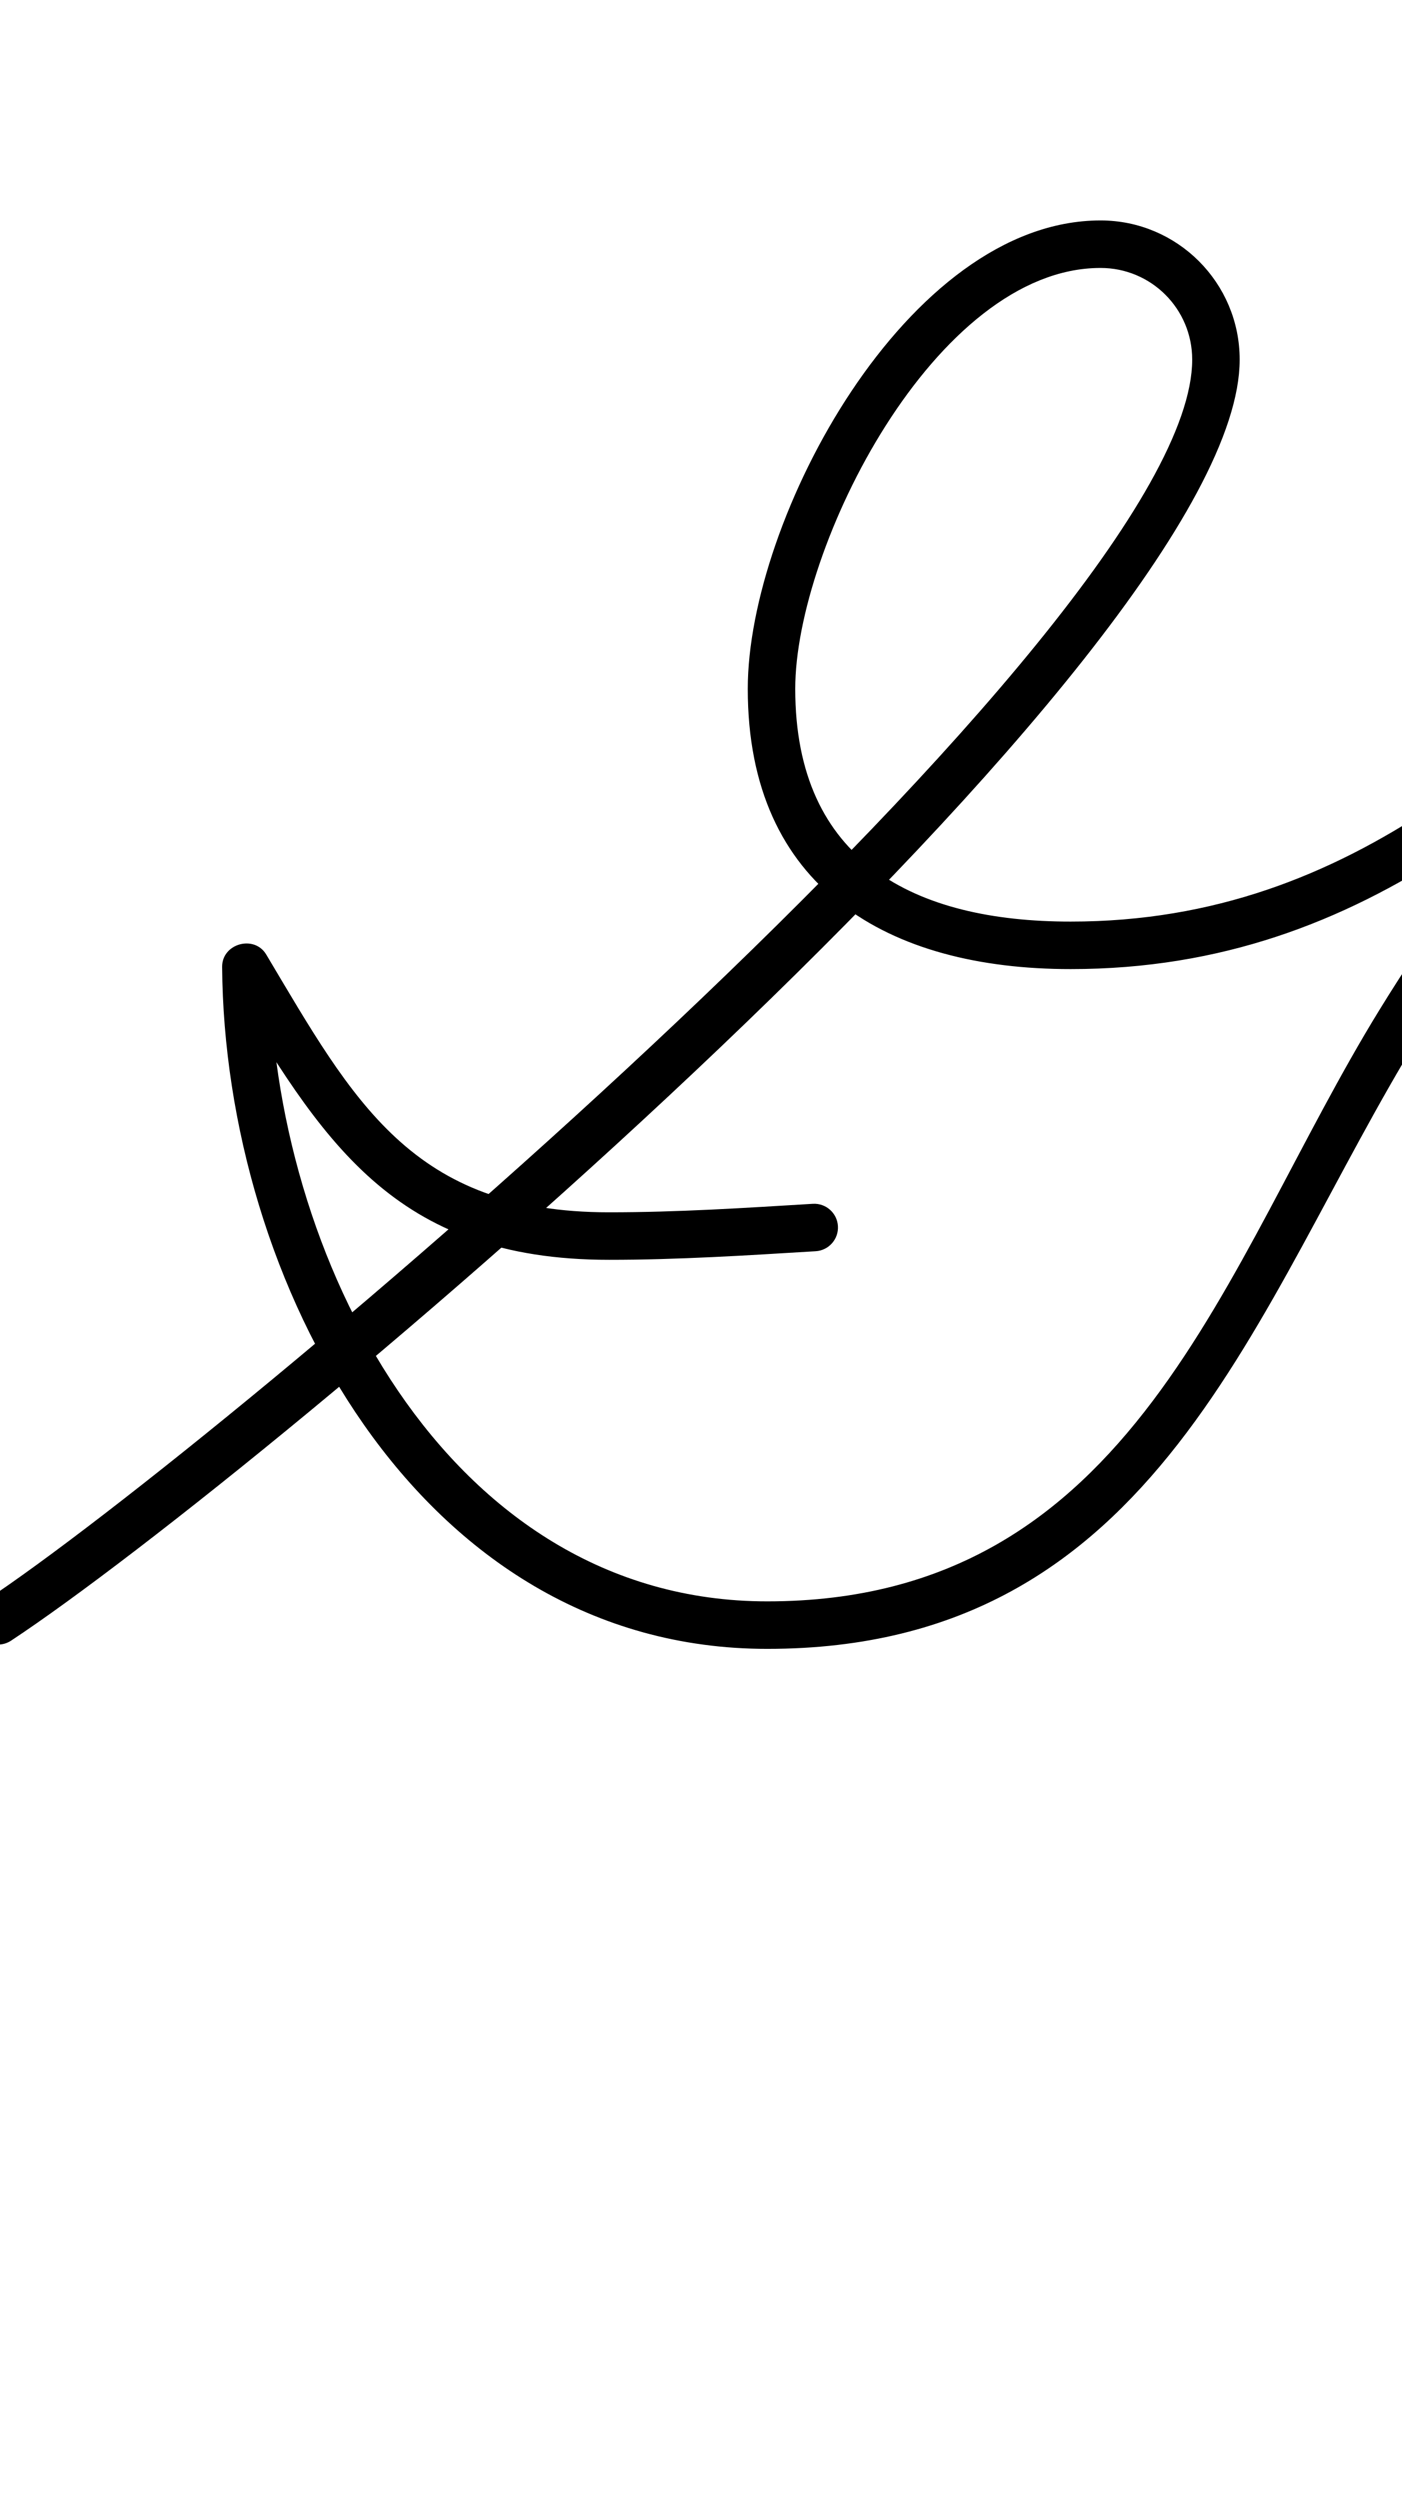 <?xml version="1.0" encoding="UTF-8"?>
<svg xmlns="http://www.w3.org/2000/svg" xmlns:inkscape="http://www.inkscape.org/namespaces/inkscape" xmlns:sodipodi="http://sodipodi.sourceforge.net/DTD/sodipodi-0.dtd" xmlns:svg="http://www.w3.org/2000/svg" version="1.1" viewBox="0 -350 561 1000">
    <sodipodi:namedview pagecolor="#ffffff" bordercolor="#666666" borderopacity="1.0" showgrid="true">
        <inkscape:grid id="grid№1" type="xygrid" dotted="false" enabled="true" visible="true" empspacing="10" />
        <sodipodi:guide id="baseline" position="0.00,350.00" orientation="0.00,1.00" />
    </sodipodi:namedview>
    <g id="glyph">
        <path d="M -8.727 303.526C -5.835 307.904 0.058 309.109 4.436 306.217C 105.781 239.267 496.05 -88.921 496.05 -206.16C 496.05 -236.902 471.122 -261.83 440.38 -261.83C 362.802 -261.83 299.21 -142.173 299.21 -74.49C 299.21 5.32 355.436 37.61 428.409 37.61C 549.163 37.61 622.022 -38.103 703.348 -113.702C 707.699 -117.746 706.17 -123.288 702.599 -126.68C 699.029 -130.072 693.416 -131.315 689.6 -126.763C 640.811 -68.564 591.935 -10.995 551.99 53.912C 489.295 155.779 454.257 290.5 307 290.5C 177.767 290.5 108.717 150.687 107.88 36.59C 107.845 31.916 102.234 31.142 97.229 32.54C 92.224 33.938 87.826 37.508 90.219 41.523C 128.787 106.24 157.348 153.891 243.729 153.891C 271.336 153.891 298.848 152.129 326.387 150.452C 331.624 150.134 335.611 145.63 335.292 140.393C 334.974 135.156 330.47 131.169 325.233 131.488C 298.079 133.141 270.95 134.891 243.729 134.891C 164.862 134.891 141.406 90.3 106.541 31.797C 104.148 27.781 99.715 26.677 95.89 27.746C 92.064 28.815 88.846 32.056 88.88 36.73C 89.797 161.604 166.715 309.5 307 309.5C 464.159 309.5 501.265 172.58 568.171 63.87C 607.624 -0.237 655.972 -57.075 704.16 -114.557C 707.976 -119.109 706.715 -124.397 703.411 -127.535C 700.108 -130.673 694.763 -131.662 690.412 -127.618C 613.03 -55.686 543.432 18.61 428.409 18.61C 365.965 18.61 318.21 -5.498 318.21 -74.49C 318.21 -131.181 374.306 -242.83 440.38 -242.83C 460.68 -242.83 477.05 -226.461 477.05 -206.16C 477.05 -99.647 88.41 227.971 -6.037 290.363C -10.415 293.255 -11.619 299.149 -8.727 303.526Z" />
    </g>
</svg>
